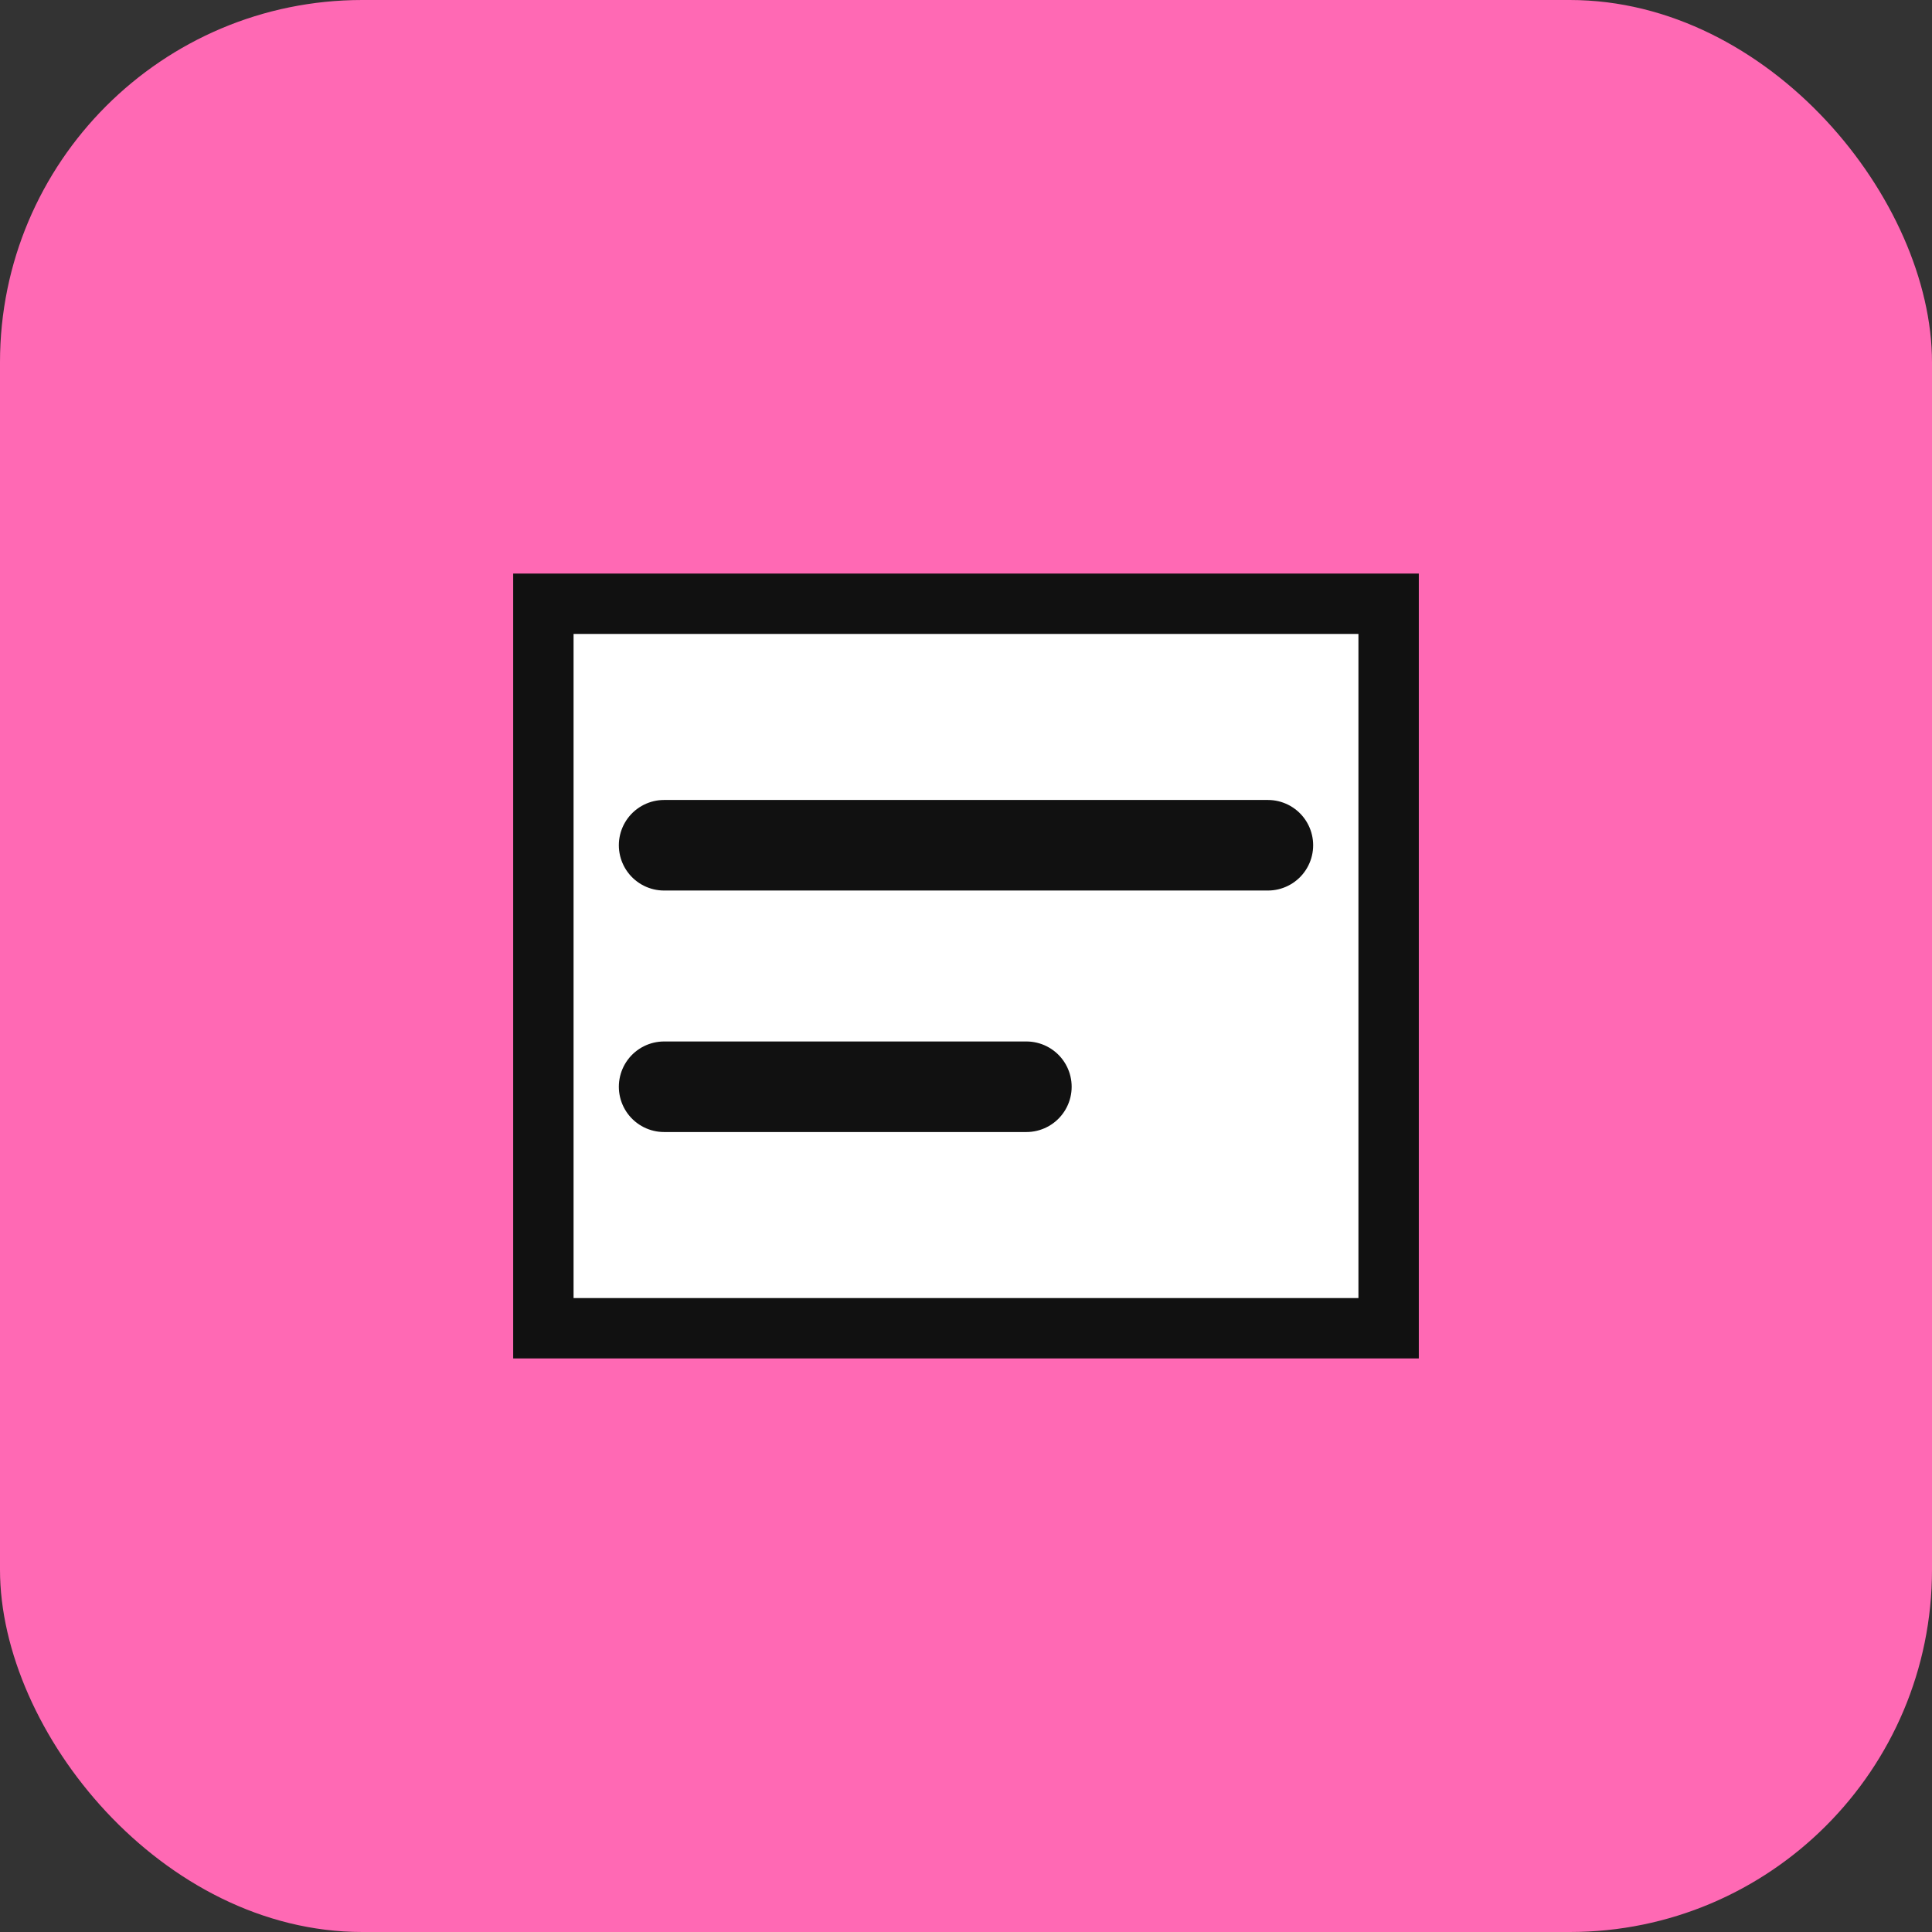 <svg xmlns="http://www.w3.org/2000/svg" viewBox="0 0 64 64">
  <rect x="0" y="0" width="64" height="64" fill="#333333" stroke="none"/>
  <rect width="64" height="64" rx="12" fill="hotpink"/>
  <path d="M18 20h28v24H18z" fill="#fff" stroke="#111" stroke-width="2"/>
  <path d="M22 28h20M22 36h12" stroke="#111" stroke-width="3" stroke-linecap="round"/>
</svg>
